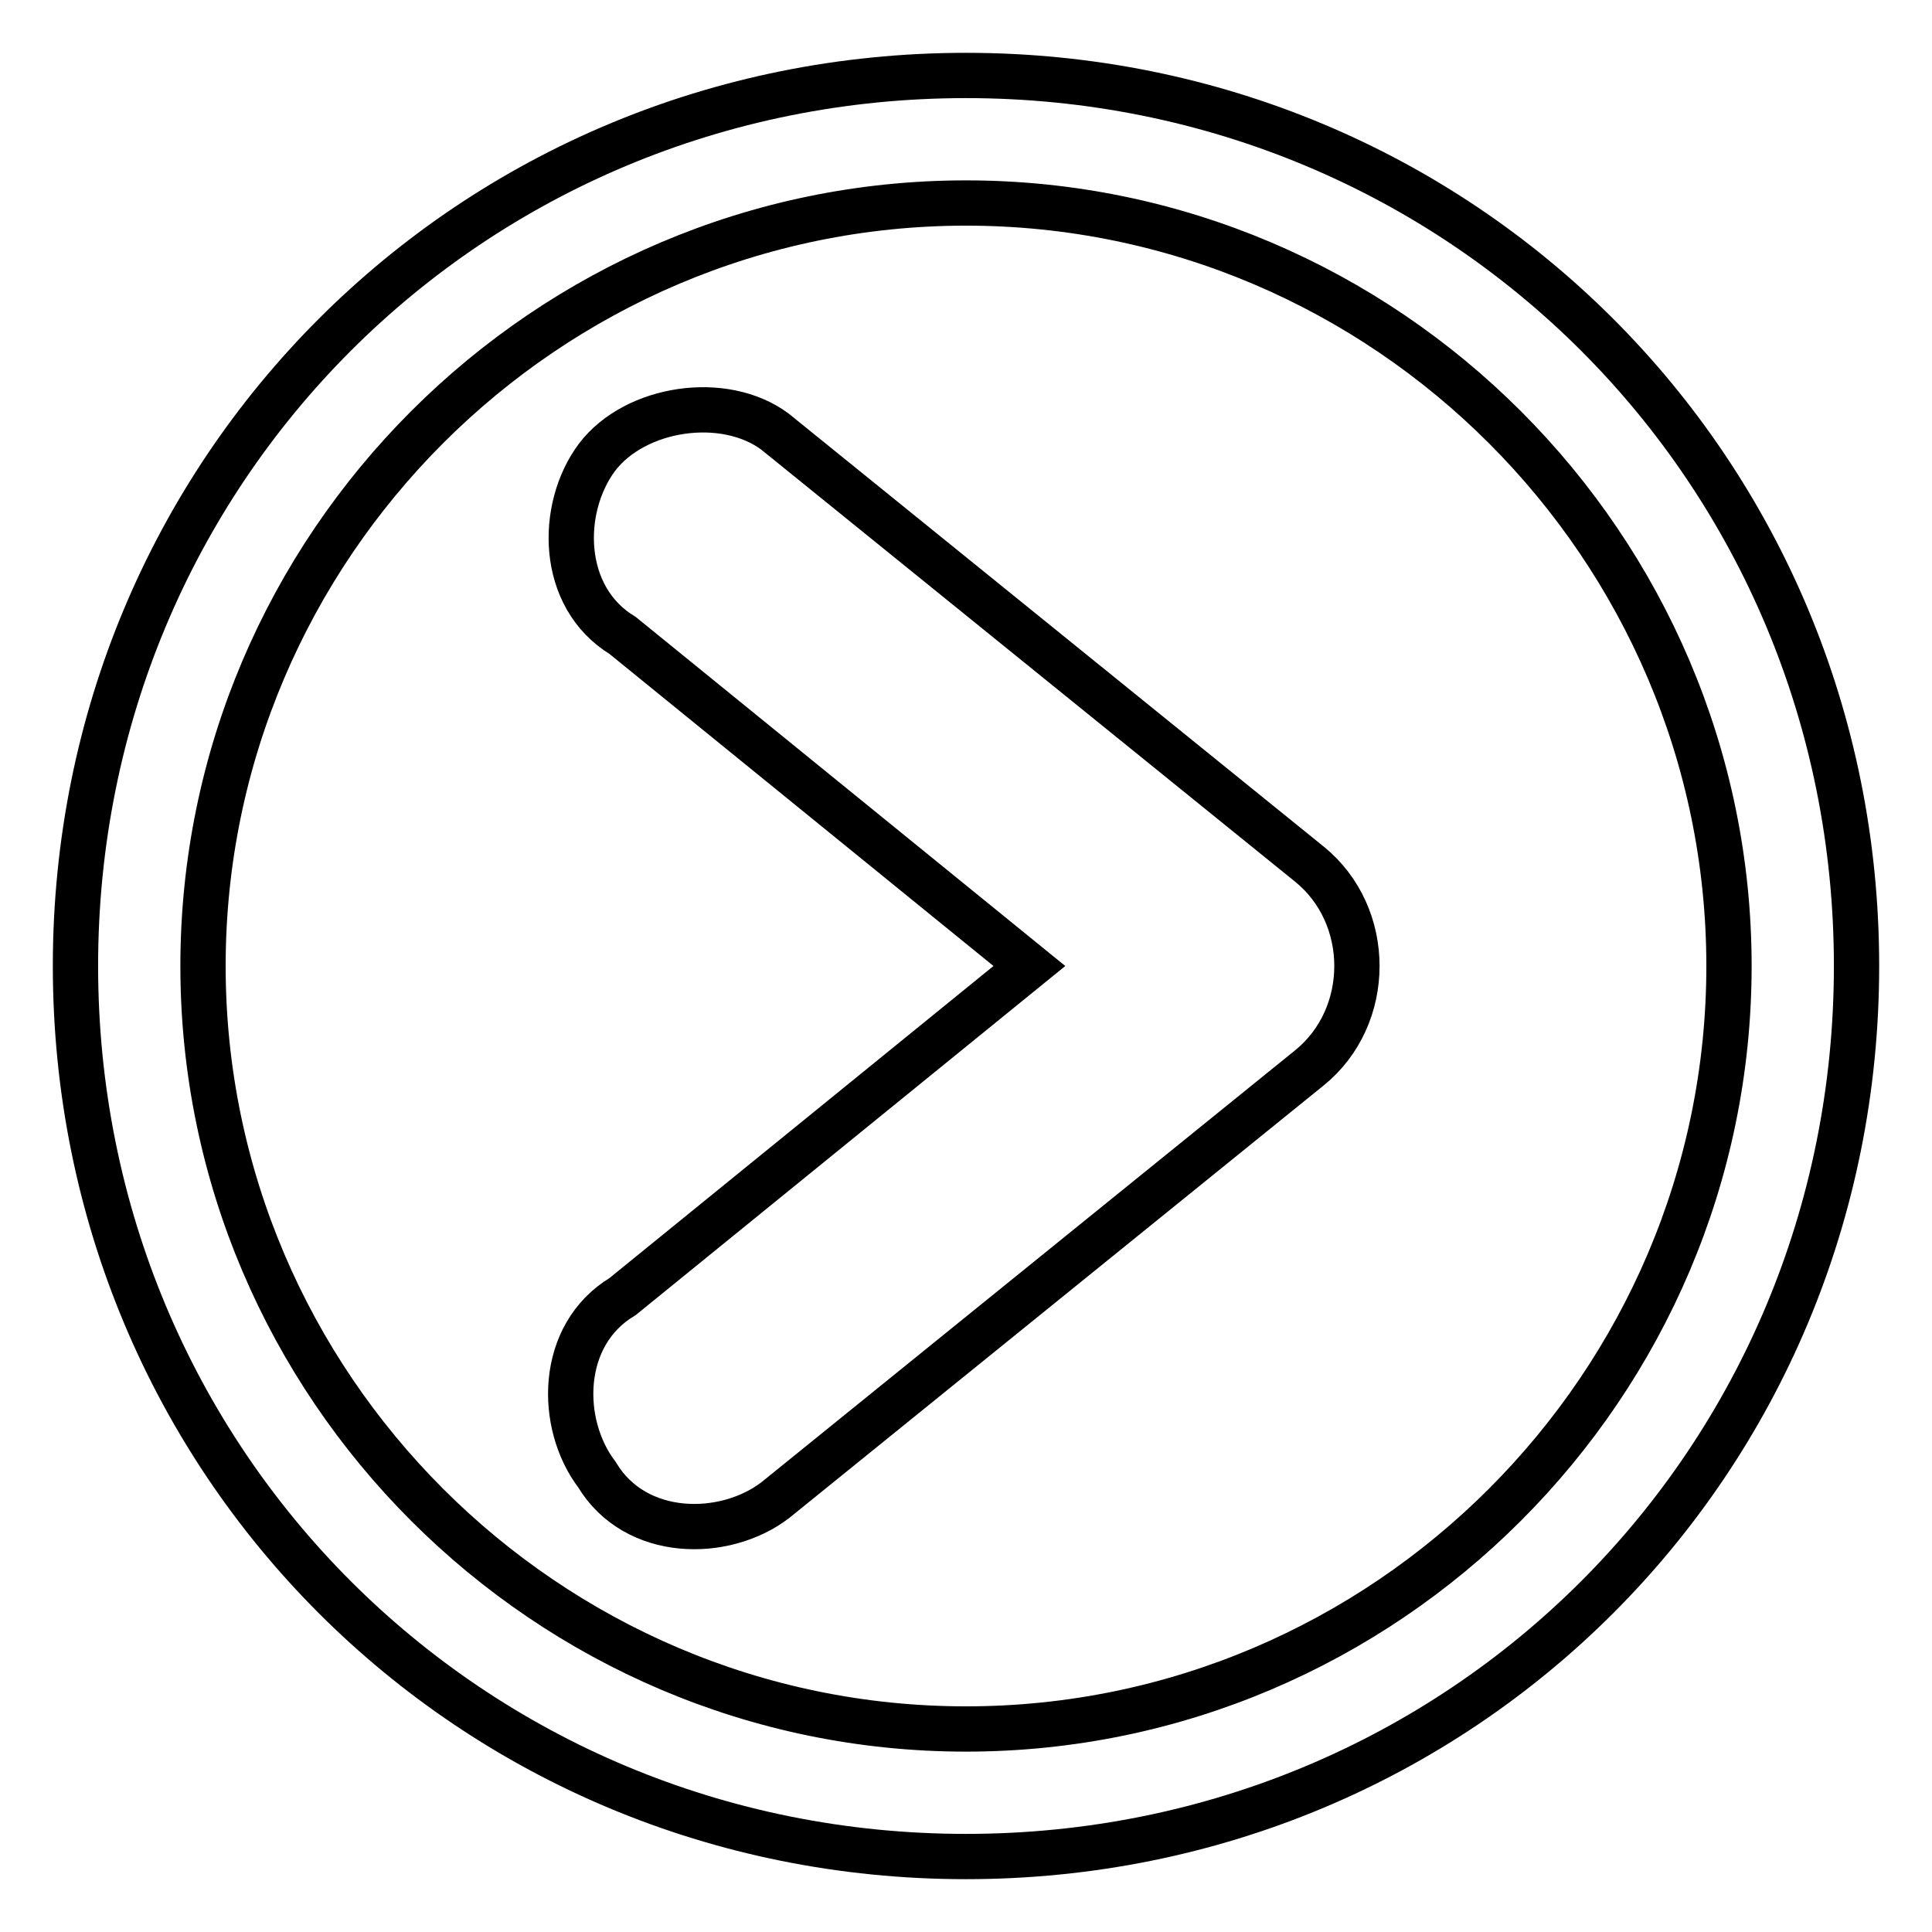 <?xml version="1.0" encoding="utf-8"?>
<!-- Svg Vector Icons : http://www.onlinewebfonts.com/icon -->
<!DOCTYPE svg PUBLIC "-//W3C//DTD SVG 1.1//EN" "http://www.w3.org/Graphics/SVG/1.1/DTD/svg11.dtd">
<svg version="1.1" xmlns="http://www.w3.org/2000/svg" xmlns:xlink="http://www.w3.org/1999/xlink" x="0px" y="0px" viewBox="0 0 256 256" enable-background="new 0 0 256 256" xml:space="preserve">
<g> <path stroke-width="6" fill-opacity="0" stroke="#000000"  d="M173.5,141.5l-70.8,57.3c-6.7,5.1-18.5,5.1-23.6-3.4l0,0c-5.1-6.7-5.1-18.5,3.4-23.6l53.9-43.8L82.5,84.2 c-8.4-5.1-8.4-16.9-3.4-23.6l0,0c5.1-6.7,16.9-8.4,23.6-3.4l70.8,57.3C181.9,121.3,181.9,134.7,173.5,141.5z M128,26.9 c55.6,0,101.1,45.5,101.1,101.1c0,55.6-45.5,101.1-101.1,101.1c-55.6,0-101.1-45.5-101.1-101.1C26.9,72.4,72.4,26.9,128,26.9  M128,10C62.3,10,10,62.3,10,128c0,65.7,52.3,118,118,118c65.7,0,118-52.3,118-118C246,62.3,193.7,10,128,10L128,10z"/></g>
</svg>